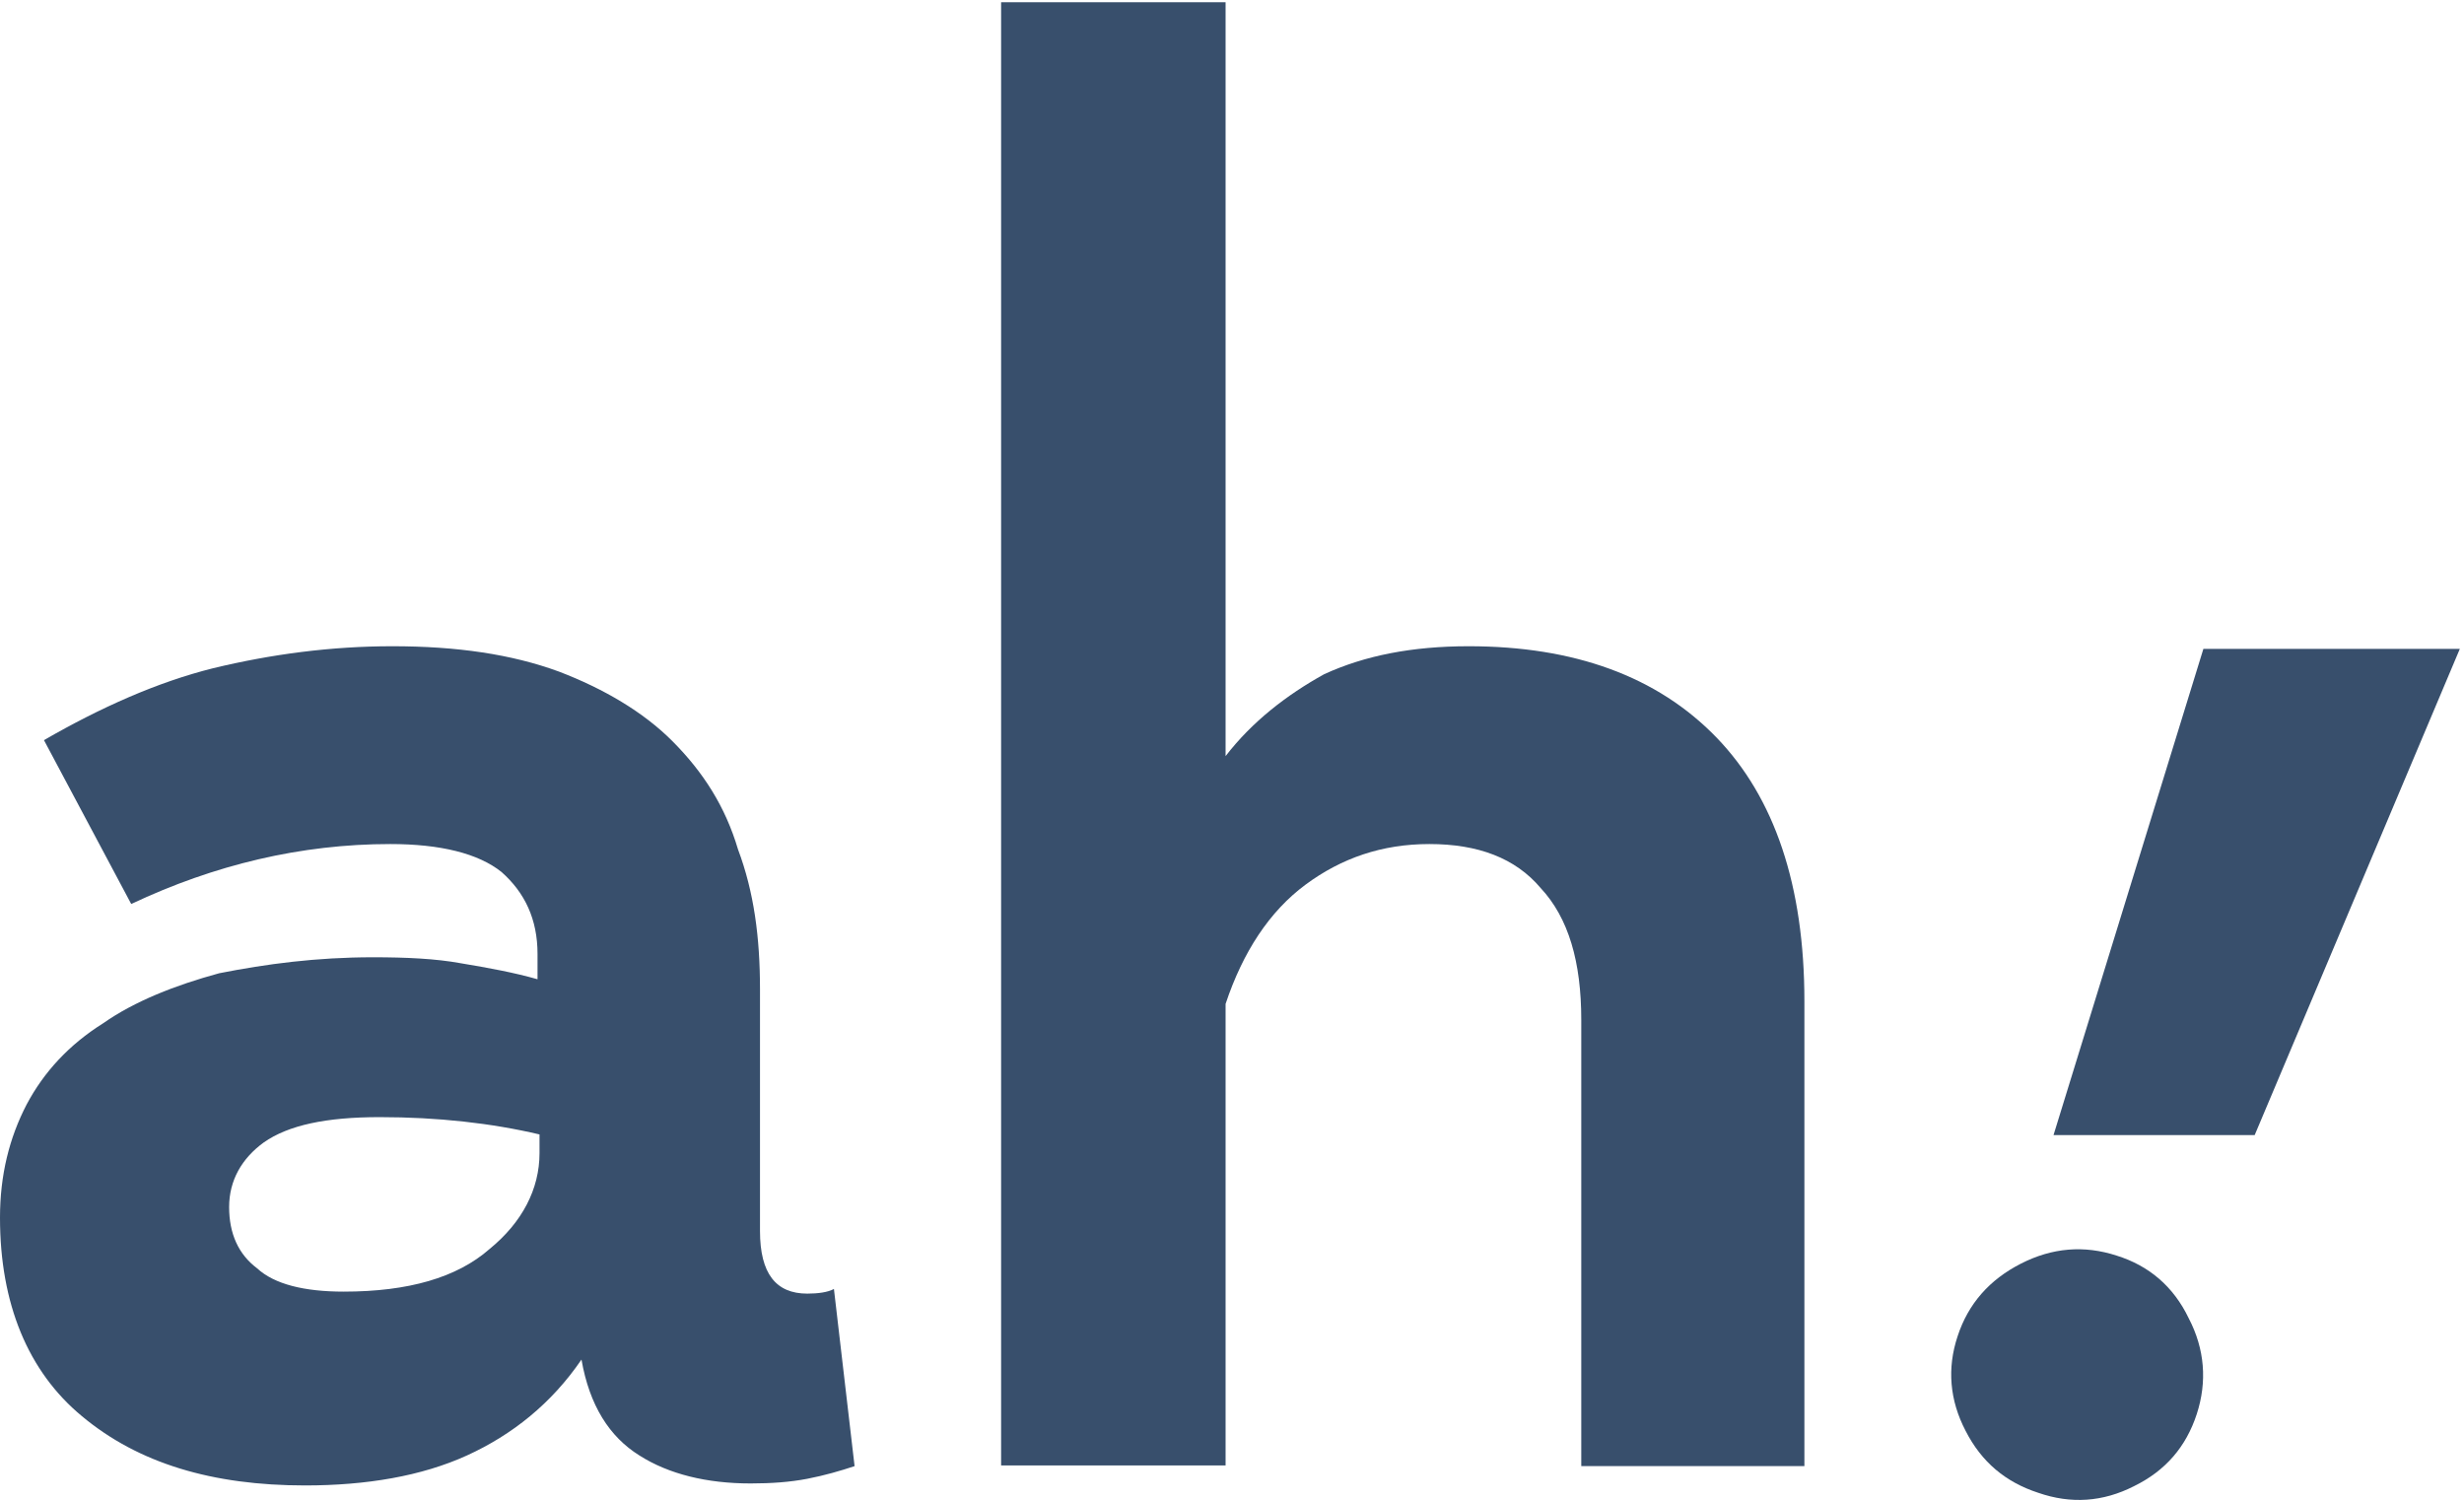 <svg width="547" height="333" viewBox="0 0 547 333" fill="none" xmlns="http://www.w3.org/2000/svg">
<path d="M485.89 292.668C489.439 299.469 490.031 306.715 487.665 313.96C485.299 321.206 480.715 326.529 473.765 329.93C466.816 333.479 459.718 333.922 452.472 331.409C445.227 329.043 439.904 324.607 436.355 317.657C432.806 310.855 432.215 303.758 434.581 296.66C436.946 289.414 441.678 284.091 448.628 280.542C455.578 276.994 462.675 276.402 469.921 278.768C477.018 280.986 482.489 285.57 485.89 292.668Z" fill="#384F6C"/>
<path d="M455.873 252.004H500.529L546.072 144.061H489.143L455.873 252.004Z" fill="#384F6C"/>
<path d="M47.317 148.35C60.182 145.244 73.49 143.47 87.094 143.47C101.437 143.47 113.562 145.244 124.06 149.089C134.115 152.933 142.839 158.109 149.198 164.467C156.147 171.417 161.027 179.106 163.836 188.569C167.385 198.033 168.716 208.088 168.716 219.621V273.297C168.716 282.76 172.265 287.196 179.215 287.196C181.58 287.196 183.798 286.901 185.129 286.161L189.713 325.494C186.608 326.529 183.059 327.564 179.215 328.303C175.37 329.043 171.23 329.339 166.646 329.339C156.887 329.339 148.458 327.268 141.952 323.128C135.298 318.988 130.862 312.038 129.088 301.835C122.434 311.594 113.71 318.544 103.655 323.128C93.6 327.712 81.327 329.782 67.723 329.782C47.169 329.782 30.756 324.902 18.188 314.404C6.21 304.497 0 289.414 0 270.34C0 260.876 2.07 252.596 5.915 245.202C9.759 237.957 15.378 231.894 22.919 227.163C29.869 222.283 38.889 218.734 48.648 216.073C59.147 214.002 70.237 212.524 82.805 212.524C90.051 212.524 96.705 212.819 102.324 213.855C108.534 214.89 114.153 215.925 119.329 217.403V211.784C119.329 204.095 116.519 198.181 111.344 193.597C106.168 189.456 97.74 187.386 86.65 187.386C66.836 187.386 47.613 191.97 29.13 200.694L9.759 164.319C22.328 157.074 34.897 151.455 47.317 148.35ZM84.284 248.012C72.455 248.012 64.026 249.786 58.555 253.631C53.676 257.179 50.866 262.059 50.866 267.974C50.866 273.888 52.936 278.472 57.077 281.578C60.921 285.126 67.575 286.753 76.299 286.753C90.642 286.753 101.437 283.648 108.682 277.289C115.928 271.375 119.772 263.981 119.772 255.997V251.856C109.126 249.343 97.148 248.012 84.284 248.012Z" fill="#384F6C"/>
<path d="M272.075 167.868C277.99 160.179 285.679 154.264 293.959 149.68C302.979 145.54 313.478 143.47 326.046 143.47C349.409 143.47 367.893 150.124 381.053 163.728C393.917 177.036 400.571 196.554 400.571 222.283V325.494H351.036V226.423C351.036 213.559 348.226 203.8 342.016 197.146C336.397 190.492 328.116 187.386 317.322 187.386C306.824 187.386 297.804 190.492 289.819 196.406C281.834 202.321 275.919 211.341 272.075 222.874V325.346H222.244L222.244 0.5H272.075V167.868Z" fill="#384F6C"/>
</svg>
